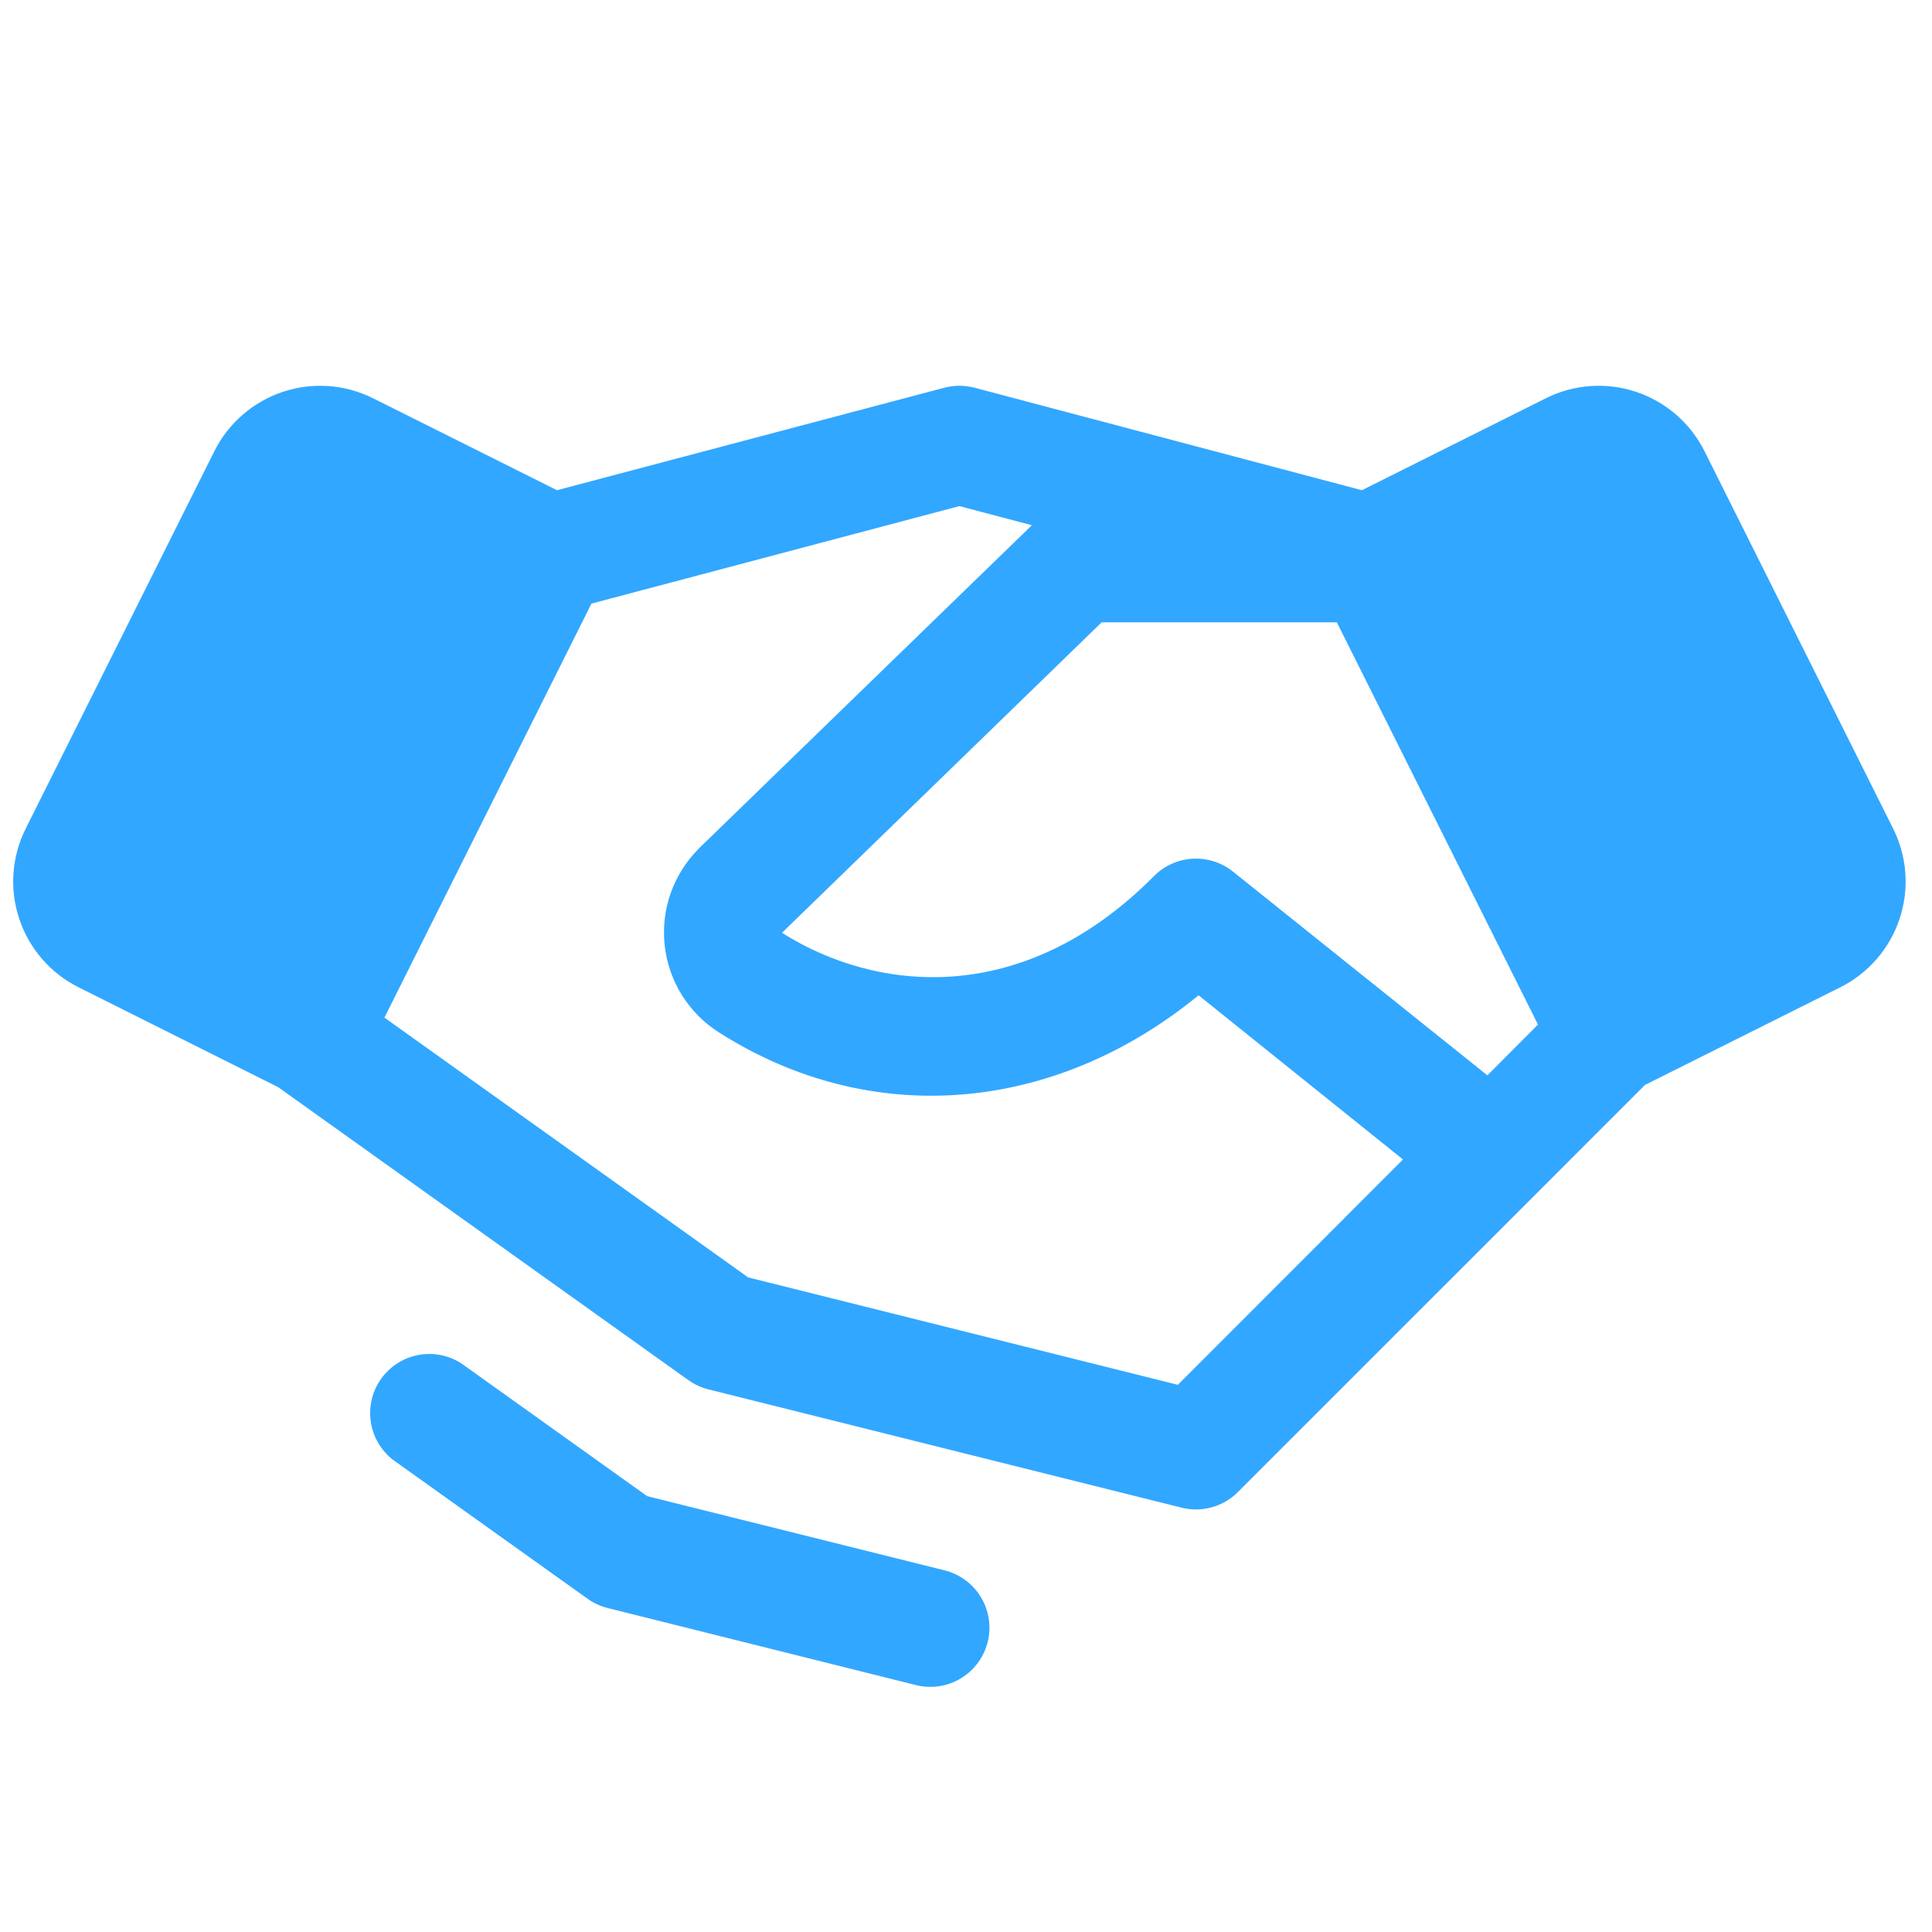 <svg width="49" height="49" viewBox="0 0 49 49" fill="none" xmlns="http://www.w3.org/2000/svg">
<g clip-path="url(#clip0_88_1211)">
<path d="M48.015 21.016L43.23 11.443C43.053 11.09 42.809 10.776 42.512 10.518C42.214 10.26 41.868 10.063 41.494 9.938C41.121 9.814 40.726 9.764 40.333 9.792C39.94 9.82 39.556 9.926 39.204 10.102L34.541 12.433L24.718 9.834C24.466 9.768 24.201 9.768 23.949 9.834L14.126 12.433L9.463 10.102C9.11 9.926 8.727 9.82 8.334 9.792C7.941 9.764 7.546 9.814 7.172 9.938C6.798 10.063 6.453 10.26 6.155 10.518C5.857 10.776 5.613 11.09 5.437 11.443L0.652 21.015C0.476 21.367 0.371 21.75 0.342 22.143C0.314 22.537 0.364 22.931 0.489 23.305C0.613 23.679 0.81 24.024 1.068 24.322C1.326 24.62 1.64 24.864 1.993 25.04L7.055 27.573L17.46 35.004C17.613 35.113 17.785 35.192 17.968 35.238L29.968 38.238C30.219 38.301 30.482 38.298 30.732 38.229C30.982 38.16 31.209 38.028 31.393 37.844L38.893 30.345L41.72 27.517L46.674 25.04C47.385 24.684 47.926 24.06 48.177 23.306C48.429 22.551 48.37 21.728 48.015 21.016ZM37.723 27.273L31.271 22.106C30.982 21.874 30.617 21.758 30.248 21.779C29.878 21.8 29.529 21.957 29.268 22.22C25.929 25.584 22.207 25.158 19.833 23.658L27.941 15.783H33.905L39.007 25.985L37.723 27.273ZM29.872 35.122L18.975 32.398L9.75 25.809L15 15.309L24.333 12.836L26.171 13.321L17.733 21.511L17.718 21.528C17.401 21.846 17.159 22.231 17.009 22.654C16.86 23.078 16.809 23.53 16.858 23.977C16.907 24.423 17.055 24.853 17.292 25.234C17.53 25.616 17.849 25.939 18.228 26.18C22.083 28.642 26.735 28.243 30.399 25.243L35.583 29.407L29.872 35.122ZM25.05 41.647C24.968 41.971 24.782 42.259 24.518 42.465C24.255 42.671 23.931 42.783 23.596 42.783C23.473 42.783 23.35 42.768 23.231 42.738L15.41 40.783C15.227 40.737 15.055 40.658 14.902 40.548L9.961 37.02C9.658 36.781 9.458 36.434 9.403 36.052C9.348 35.67 9.443 35.281 9.668 34.967C9.893 34.653 10.23 34.438 10.609 34.366C10.989 34.294 11.381 34.371 11.705 34.582L16.413 37.946L23.958 39.828C24.344 39.925 24.676 40.171 24.881 40.512C25.085 40.853 25.146 41.261 25.05 41.647Z" fill="#32A7FF"/>
</g>
<defs>
<clipPath id="clip0_88_1211">
<rect width="48" height="48" fill="white" transform="translate(0.333 0.783)"/>
</clipPath>
</defs>
</svg>
